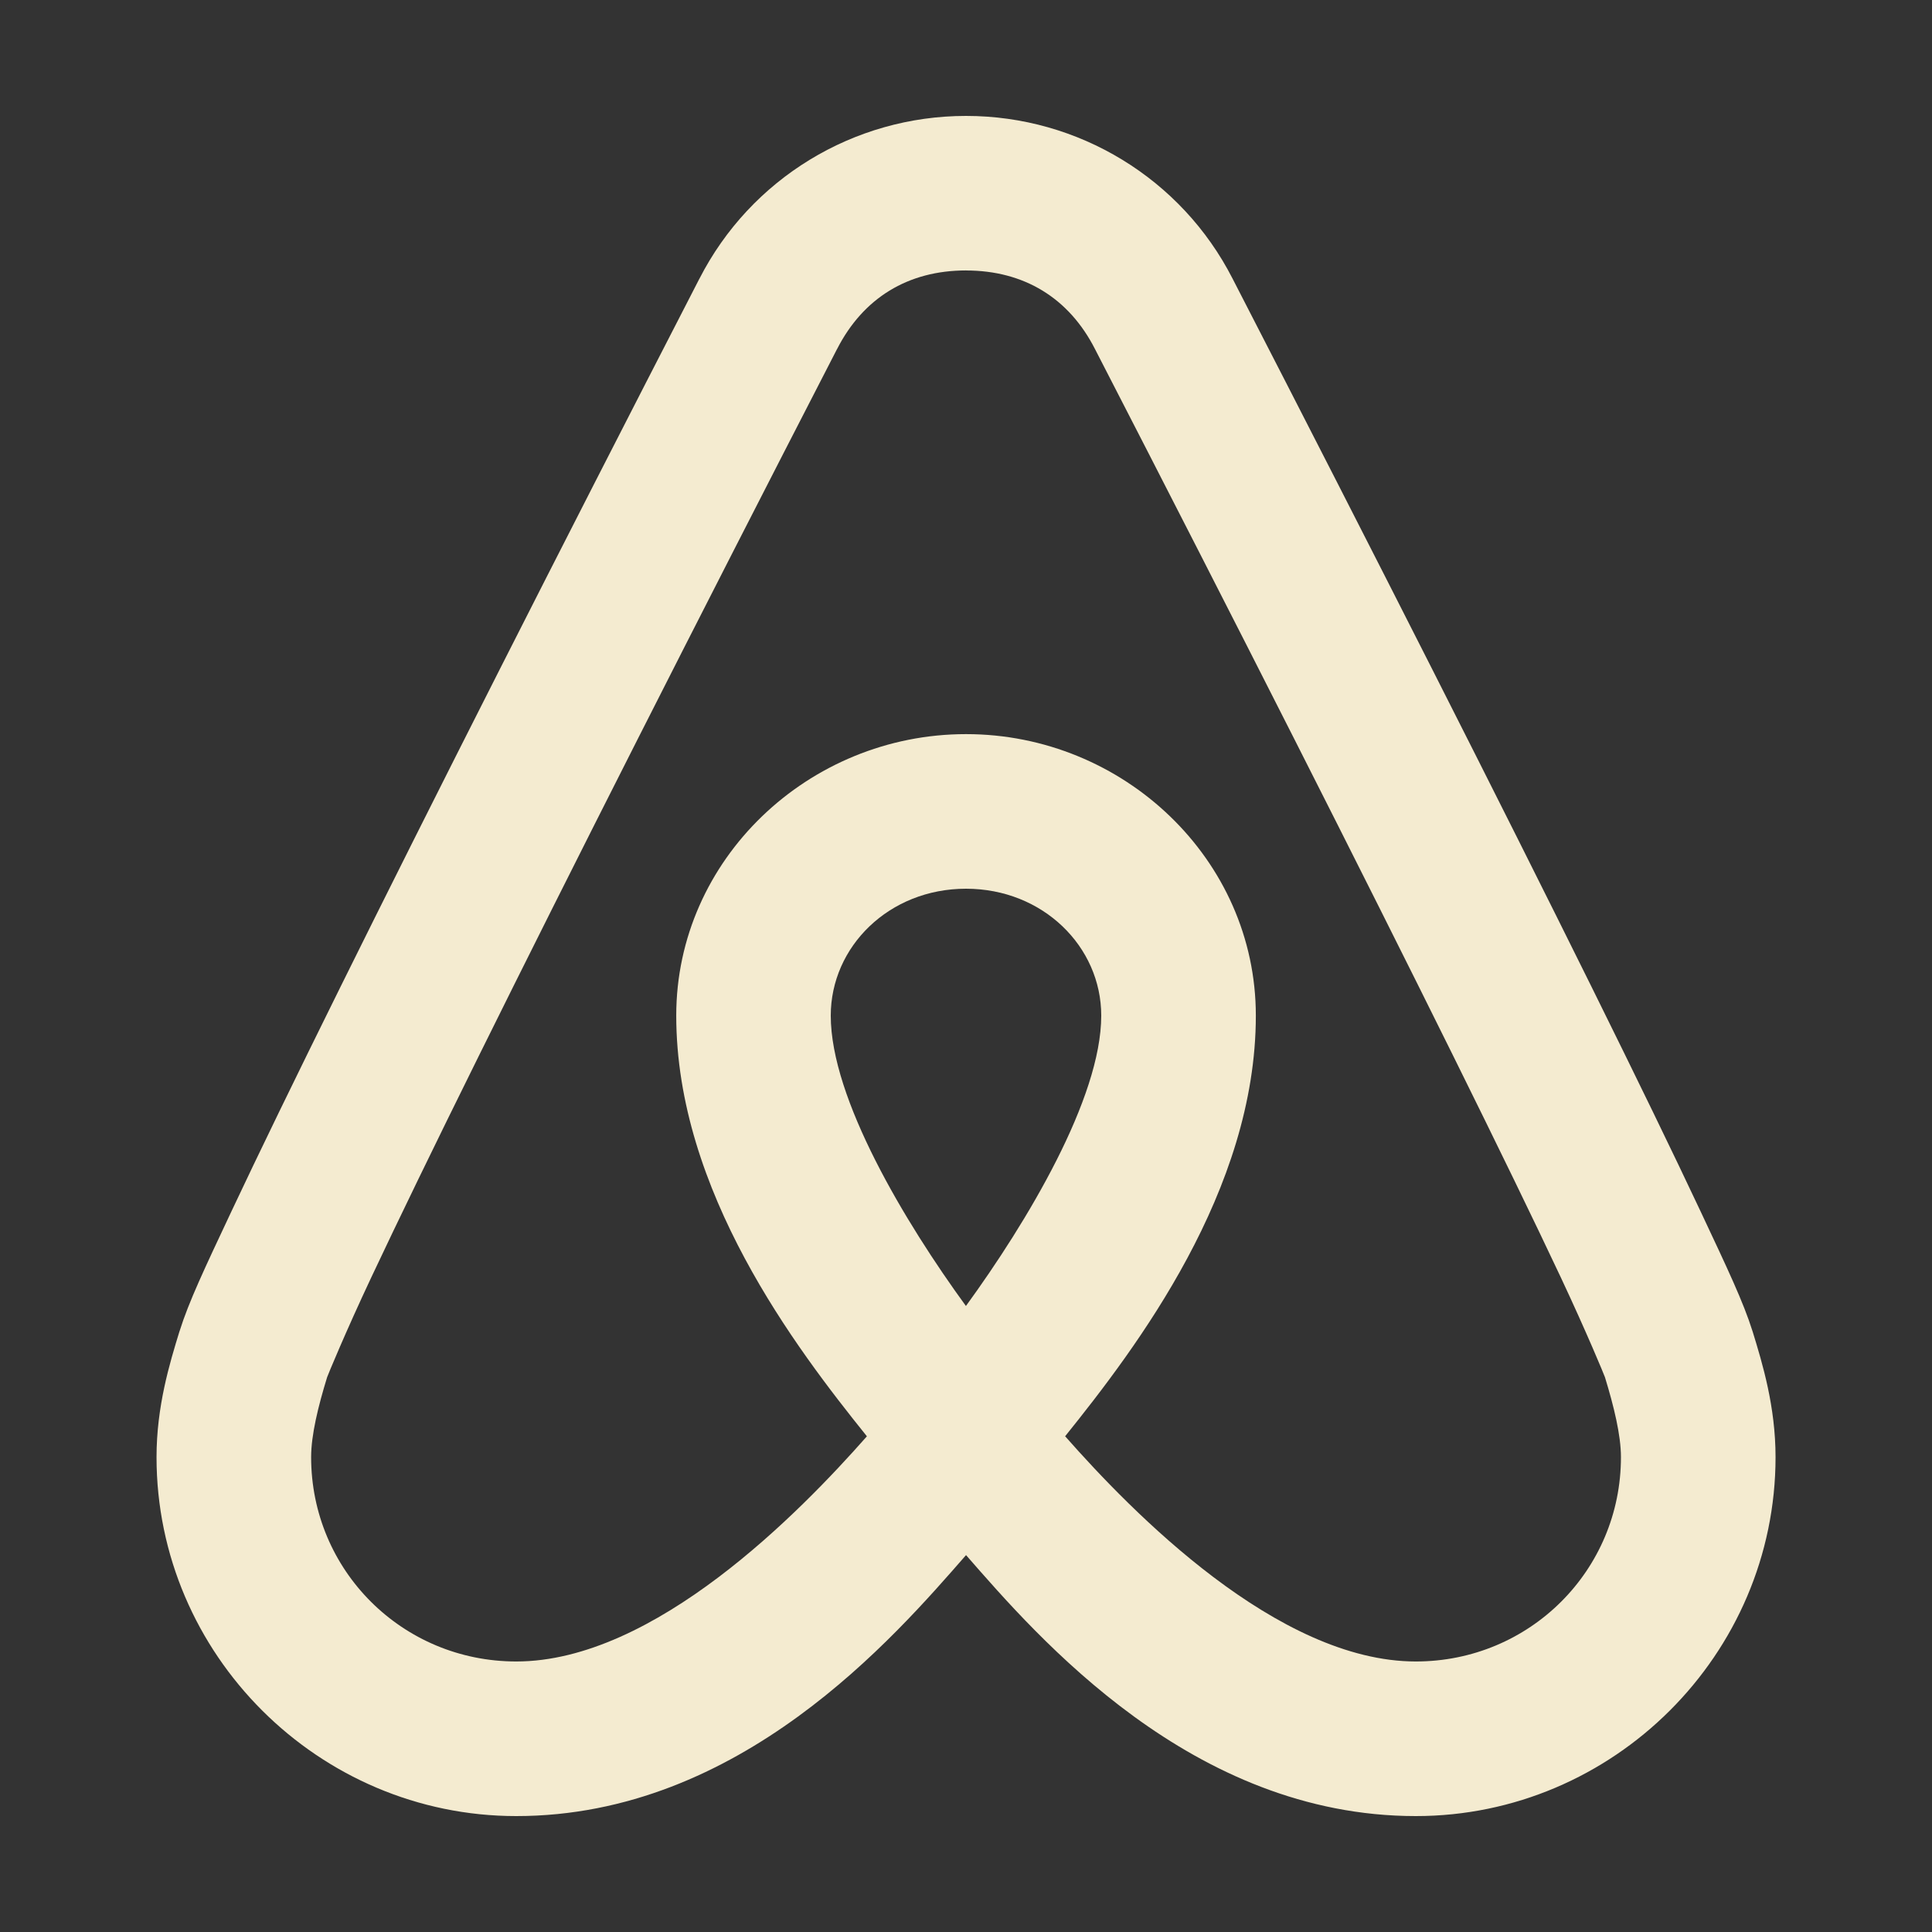 <svg xmlns="http://www.w3.org/2000/svg" xmlns:xlink="http://www.w3.org/1999/xlink" viewBox="0,0,256,256" width="30px" height="30px" fill-rule="nonzero"><rect x="0" y="0" width="256" height="256" fill="#333333" stroke="none"/><g fill="#f4ebd0" fill-rule="nonzero" stroke="none" stroke-width="1" stroke-linecap="butt" stroke-linejoin="miter" stroke-miterlimit="10" stroke-dasharray="" stroke-dashoffset="0" font-family="none" font-weight="none" font-size="none" text-anchor="none" style="mix-blend-mode: normal"><g transform="scale(5.12,5.12)"><path d="M25,3c-2.91,0 -5.574,1.622 -6.898,4.211v0.002c-0.001,0.002 -0.003,0.002 -0.004,0.004c-3.735,7.254 -6.944,13.59 -9.285,18.32c-1.171,2.366 -2.125,4.329 -2.824,5.814c-0.699,1.486 -1.103,2.338 -1.34,3.094l-0.002,0.006l-0.002,0.004c-0.256,0.832 -0.594,1.944 -0.594,3.256c-0,5.107 4.196,9.289 9.309,9.289c5.796,0 9.776,-4.62 11.641,-6.754c1.864,2.133 5.844,6.754 11.641,6.754c5.113,0 9.309,-4.183 9.309,-9.289c0,-1.31 -0.338,-2.421 -0.592,-3.248l-0.002,-0.006l-0.002,-0.006c-0.237,-0.754 -0.643,-1.609 -1.342,-3.096c-0.699,-1.487 -1.653,-3.45 -2.824,-5.816c-2.342,-4.731 -5.551,-11.067 -9.287,-18.322l-0.004,-0.008c-1.323,-2.587 -3.987,-4.209 -6.896,-4.209zM25,7c1.501,0 2.664,0.711 3.338,2.033l0.002,0.004l0.002,0.004c3.731,7.245 6.932,13.568 9.26,18.271c1.164,2.352 2.111,4.3 2.791,5.746c0.678,1.443 1.126,2.533 1.143,2.584c0.231,0.754 0.414,1.5 0.414,2.068c0,2.93 -2.36,5.289 -5.309,5.289c-3.582,0 -7.352,-3.875 -9.066,-5.818l-0.004,-0.004l-0.006,-0.006c1.85,-2.301 4.936,-6.357 4.936,-10.887c0,-4.043 -3.425,-7.285 -7.5,-7.285c-4.075,0 -7.5,3.242 -7.5,7.285c0,4.537 3.086,8.59 4.934,10.887l-0.004,0.004l-0.004,0.006c-1.715,1.944 -5.484,5.818 -9.066,5.818c-2.949,0 -5.309,-2.358 -5.309,-5.289c0,-0.571 0.182,-1.314 0.414,-2.068c0.014,-0.044 0.465,-1.143 1.145,-2.588c0.68,-1.445 1.625,-3.393 2.789,-5.744c2.327,-4.702 5.528,-11.025 9.258,-18.268l0.002,-0.004l0.002,-0.002c0.676,-1.325 1.838,-2.037 3.34,-2.037zM25,23c1.991,0 3.5,1.499 3.5,3.285c0,2.139 -1.923,5.345 -3.502,7.514c-1.577,-2.165 -3.498,-5.364 -3.498,-7.514c0,-1.787 1.509,-3.285 3.5,-3.285z"></path></g></g></svg>